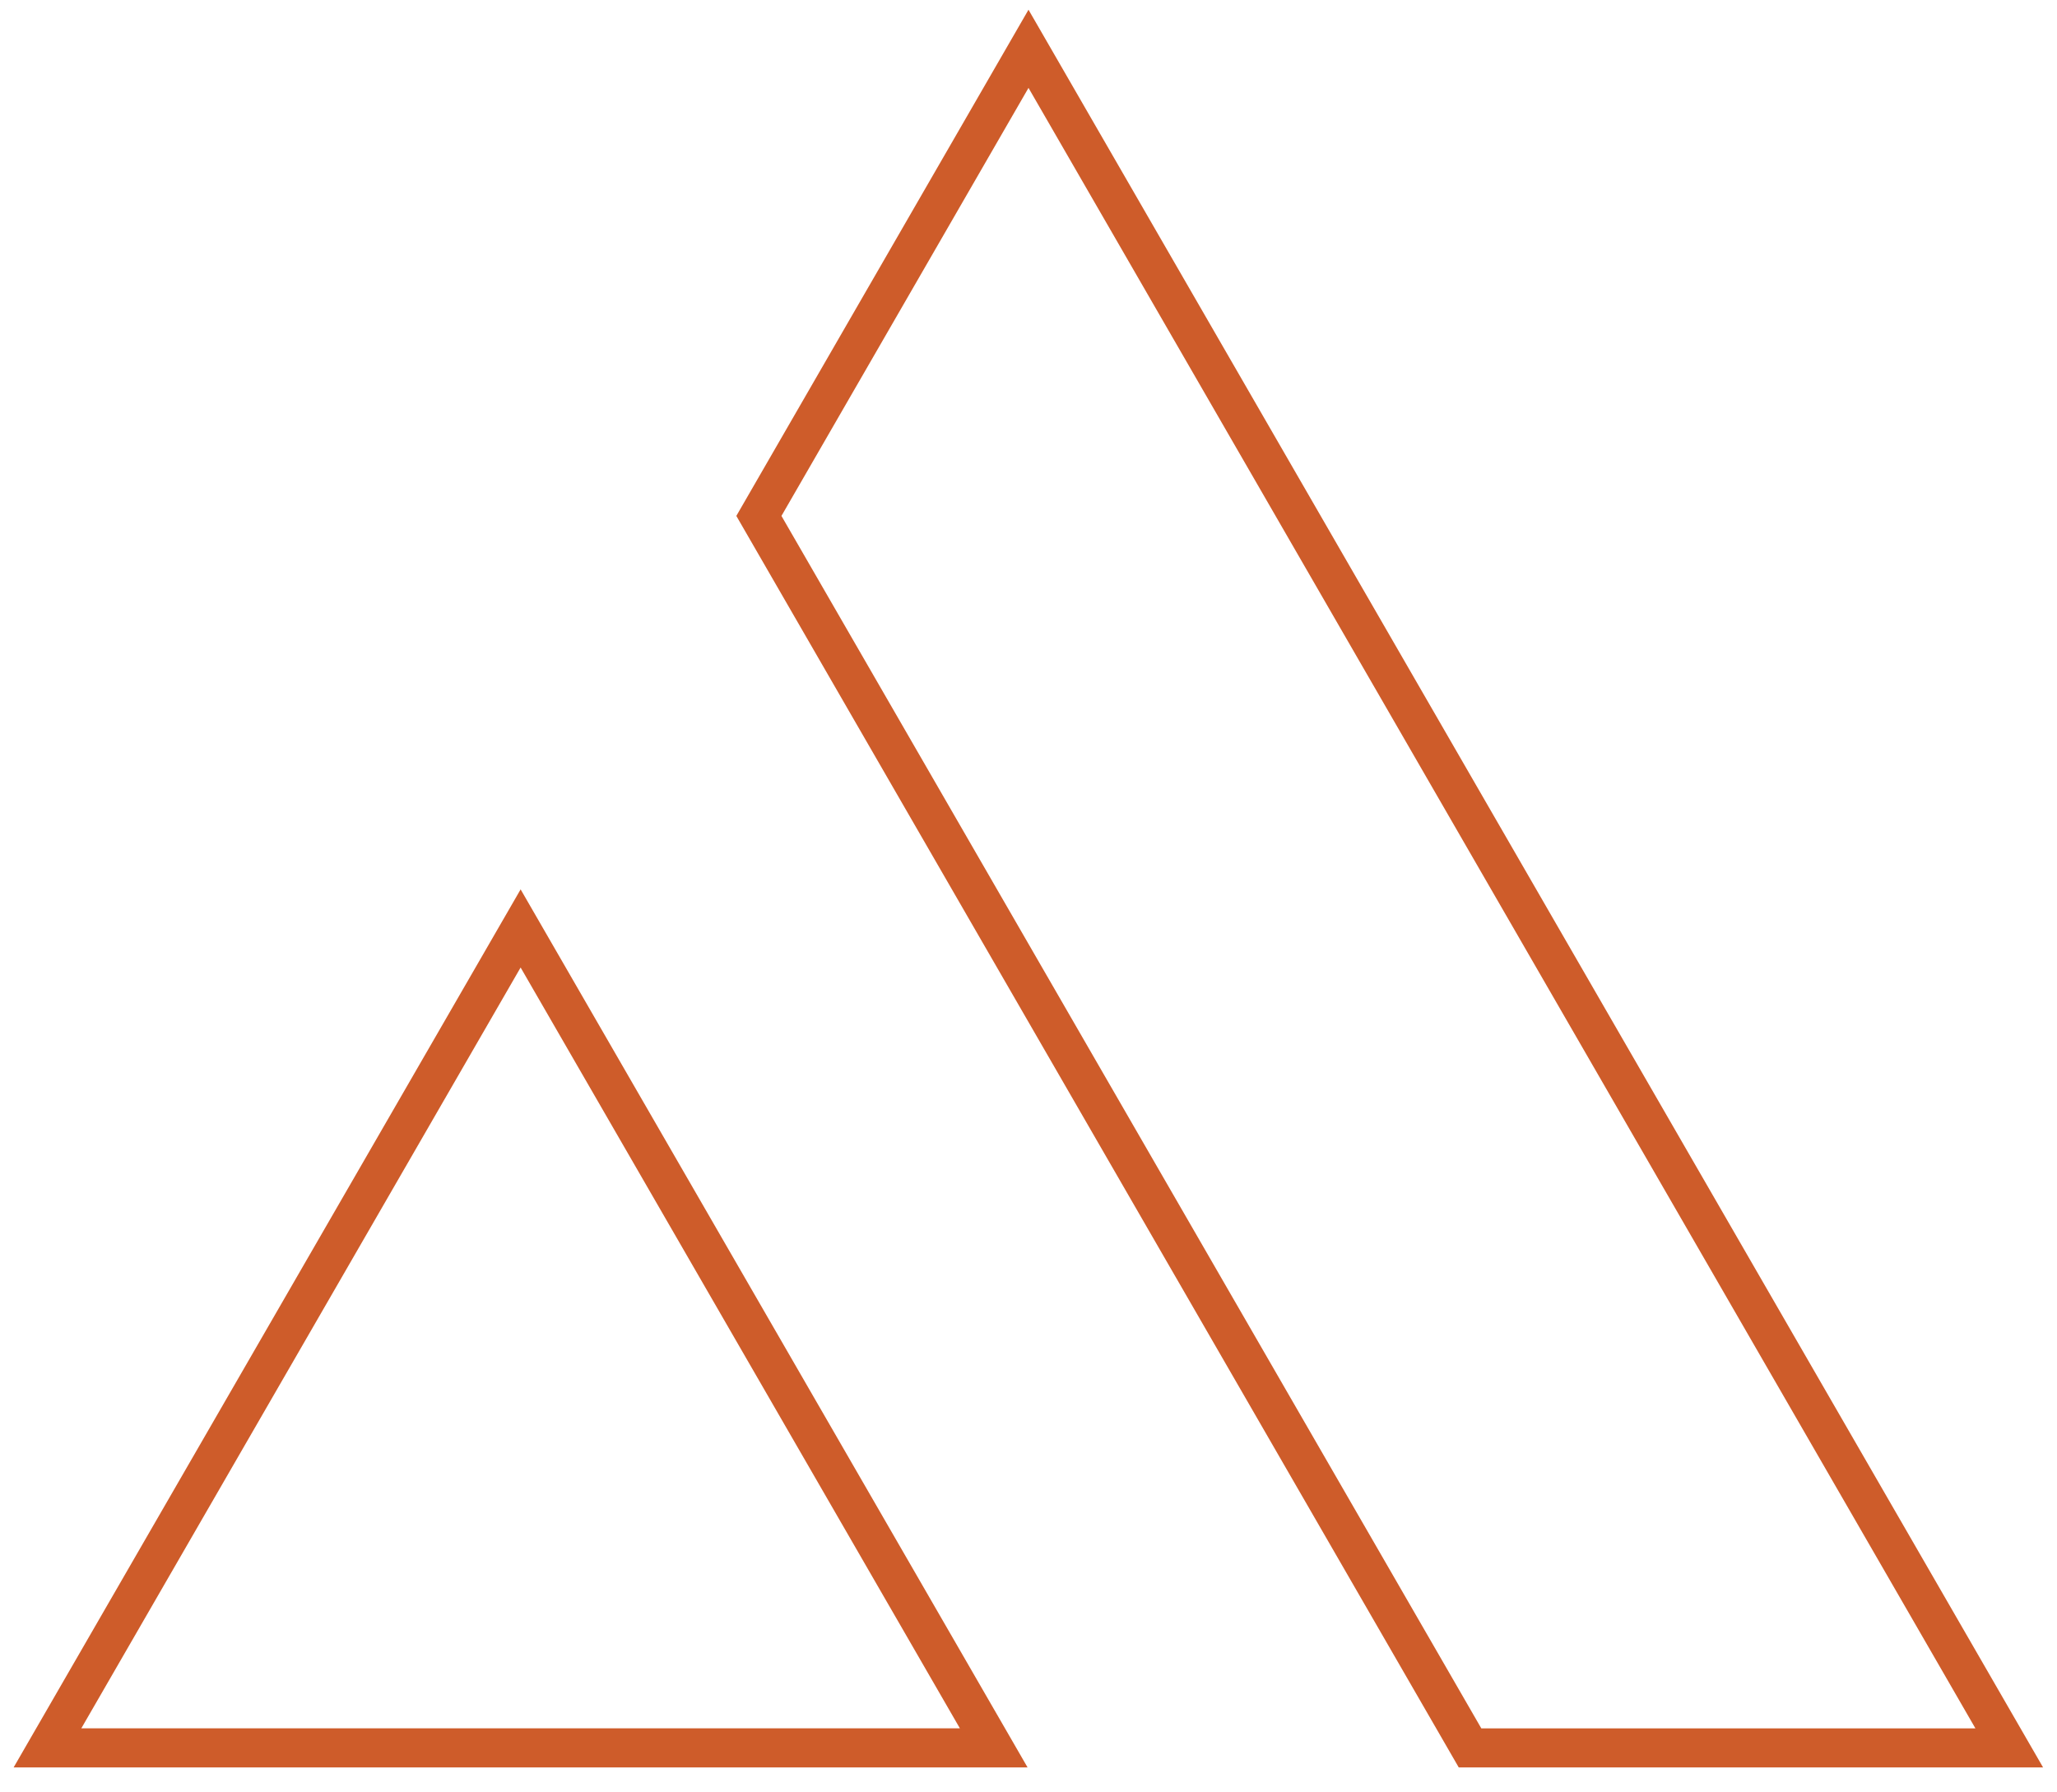 <?xml version="1.0" encoding="UTF-8"?> <svg xmlns="http://www.w3.org/2000/svg" xmlns:xlink="http://www.w3.org/1999/xlink" width="52.644" height="45.859" viewBox="0 0 52.644 45.859"><defs><clipPath id="clip-path"><rect id="Rectangle_119" data-name="Rectangle 119" width="52.644" height="45.859" transform="translate(-1 -1)" fill="none" stroke="#ce5c2a" stroke-width="1"></rect></clipPath></defs><g id="Groupe_82" data-name="Groupe 82" transform="translate(1 1)" clip-path="url(#clip-path)"><path id="Tracé_314" data-name="Tracé 314" d="M39.266.437l-6.9,11.955,18.2,31.531h13.8Z" transform="translate(-13.944 -0.188)" fill="none" stroke="#ce5c2a" stroke-miterlimit="10" stroke-width="1"></path><path id="Tracé_315" data-name="Tracé 315" d="M.378,60.966H24.595L12.487,39.994Z" transform="translate(-0.163 -17.232)" fill="none" stroke="#ce5c2a" stroke-miterlimit="10" stroke-width="1"></path></g></svg> 